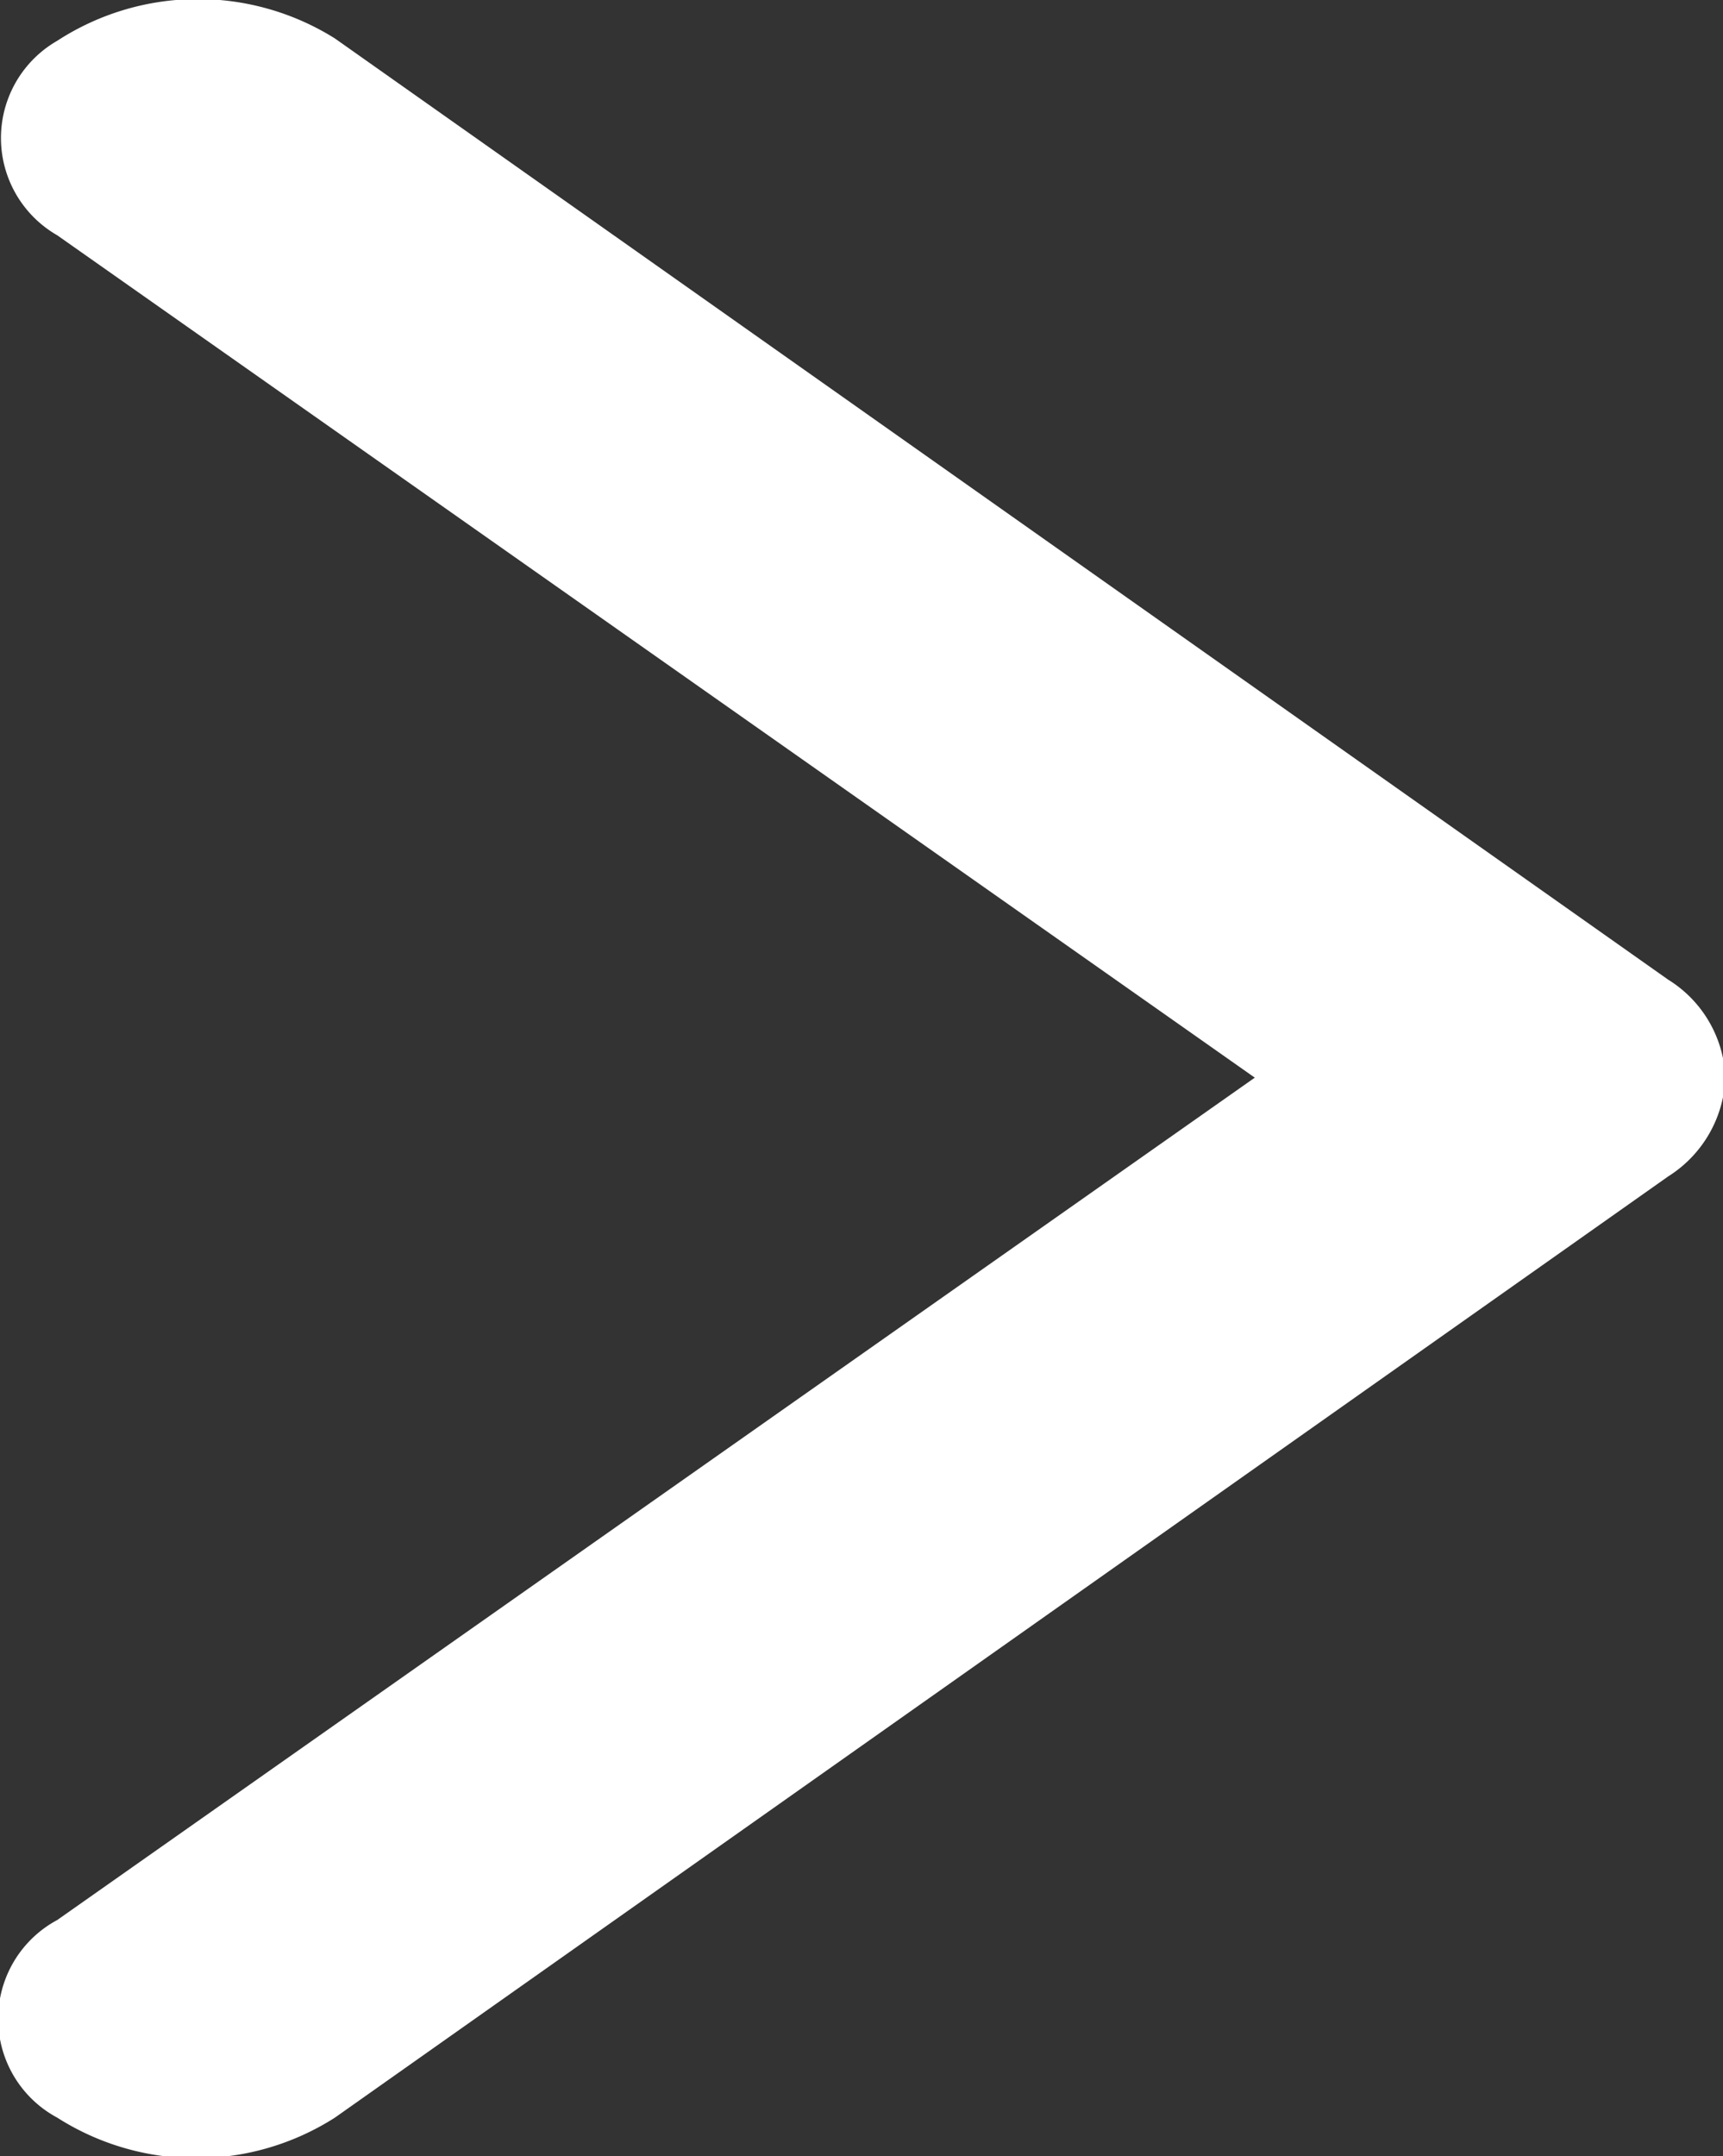 <svg xmlns="http://www.w3.org/2000/svg" viewBox="0 0 21.97 27.49"><rect x="0" y="0" width="21.97" height="27.49" fill="#333333" stroke="none"/><defs><style>.cls-1{fill:#fff;}</style></defs><g id="圖層_2" data-name="圖層 2"><g id="圖層_2-2" data-name="圖層 2"><path class="cls-1" d="M.73,27a3.29,3.29,0,0,0,3.54,0l17-12A1.56,1.56,0,0,0,22,13.74a1.54,1.54,0,0,0-.73-1.25l-17-12A3.29,3.29,0,0,0,.73.52,1.43,1.43,0,0,0,.73,3L16,13.74.73,24.48A1.43,1.43,0,0,0,.73,27Z"/></g></g></svg>
